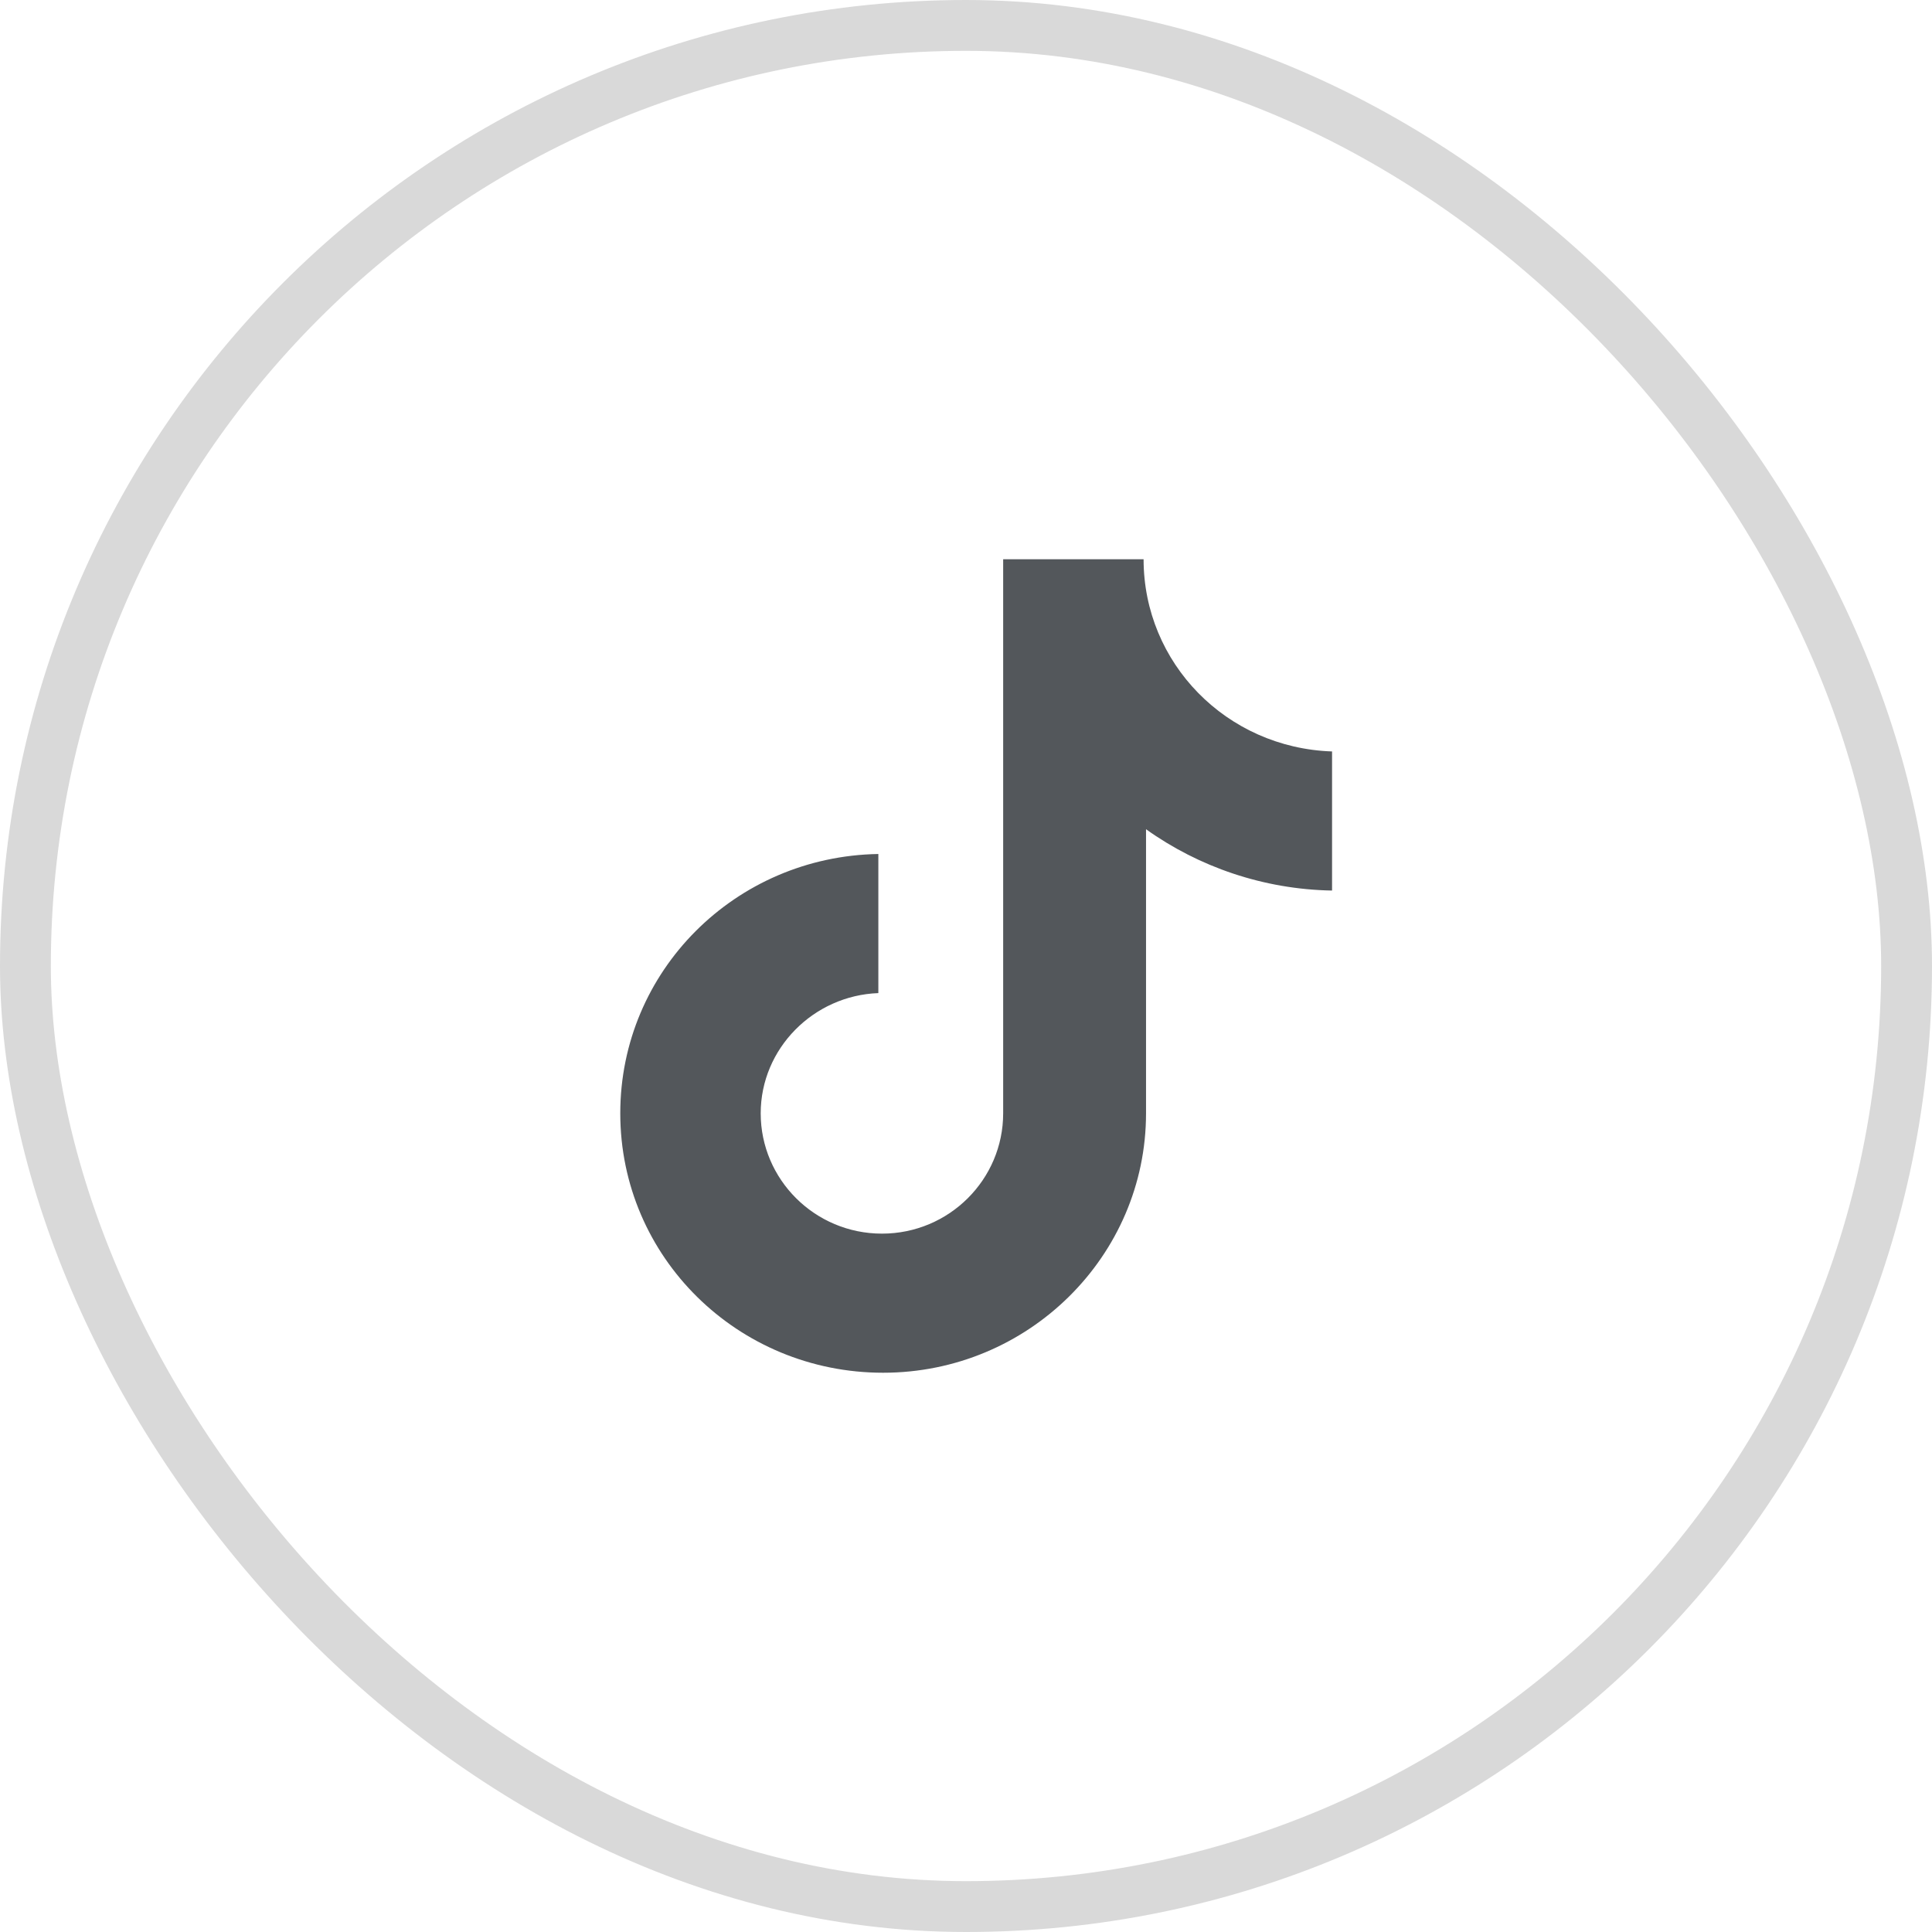 <svg width="38" height="38" viewBox="0 0 38 38" fill="none" xmlns="http://www.w3.org/2000/svg">
<rect x="0.5" y="0.5" width="37" height="37" rx="18.5" stroke="#D9D9D9"/>
<path d="M22.493 11H19.731V21.898C19.731 23.197 18.669 24.264 17.347 24.264C16.025 24.264 14.962 23.197 14.962 21.898C14.962 20.623 16.001 19.58 17.276 19.533V16.797C14.466 16.843 12.2 19.093 12.2 21.898C12.2 24.728 14.514 27 17.37 27C20.227 27 22.541 24.704 22.541 21.898V16.31C23.579 17.052 24.854 17.493 26.2 17.516V14.78C24.122 14.71 22.493 13.041 22.493 11Z" fill="#292D32" fill-opacity="0.8"/>
</svg>
